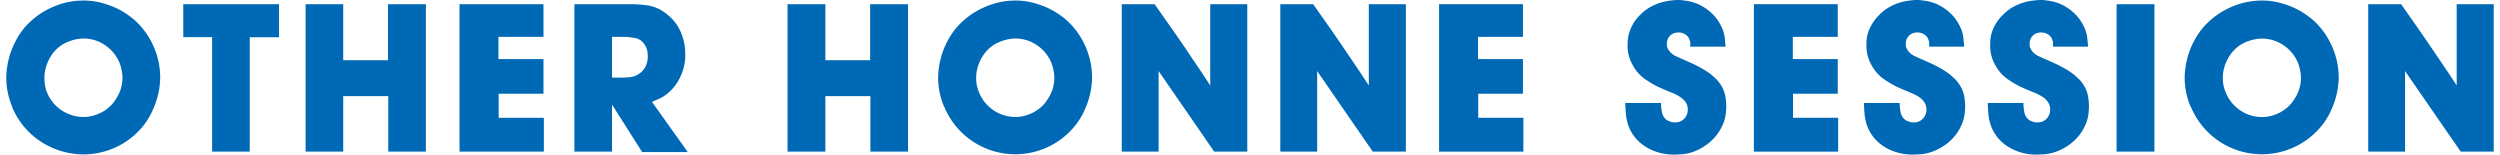 <svg xmlns="http://www.w3.org/2000/svg" viewBox="0 0 598 37"><defs><style>.cls-1{fill:#0069b6;}.cls-2{fill:none;}</style></defs><g id="レイヤー_2" data-name="レイヤー 2"><g id="テキスト"><path class="cls-1" d="M2.93,25.55a18,18,0,0,1-1.43-7,19.28,19.28,0,0,1,.15-2.1,19.48,19.48,0,0,1,.6-2.92,19,19,0,0,1,1.33-3.4A18,18,0,0,1,5.9,6.57a18.7,18.7,0,0,1,6.33-4.72A18.12,18.12,0,0,1,19.91.13a16.29,16.29,0,0,1,4.18.5,21.38,21.38,0,0,1,3.45,1.19,18,18,0,0,1,2.63,1.45c.73.5,1.3.92,1.7,1.25a18.15,18.15,0,0,1,4.75,6.33,18.3,18.3,0,0,1,1.7,7.72,16.78,16.78,0,0,1-.15,2.1,18.11,18.11,0,0,1-.6,2.88,21,21,0,0,1-1.3,3.35A16.68,16.68,0,0,1,34,30.42,18.35,18.35,0,0,1,12.88,35.5a18.21,18.21,0,0,1-10-9.95Zm13.43,1.7a9.28,9.28,0,0,0,3.55.73,8.49,8.49,0,0,0,2.45-.33,10.61,10.61,0,0,0,2-.8,9.73,9.73,0,0,0,1.48-1,7.78,7.78,0,0,0,.9-.85,6.53,6.53,0,0,0,.72-.91,12.28,12.28,0,0,0,.85-1.4,8,8,0,0,0,.7-1.85,8.69,8.69,0,0,0,.28-2.26,8.11,8.11,0,0,0-.18-1.7,12.19,12.19,0,0,0-.42-1.61,9.43,9.43,0,0,0-3.45-4.39,9.14,9.14,0,0,0-5.31-1.67,8.34,8.34,0,0,0-1.17.1,10,10,0,0,0-1.63.37,10.91,10.91,0,0,0-1.88.8,8.1,8.1,0,0,0-1.87,1.43,9.62,9.62,0,0,0-2,3.06,9.09,9.09,0,0,0-.75,3.61c0,.3,0,.7.07,1.2A7.67,7.67,0,0,0,11,21.46a10.57,10.57,0,0,0,.85,1.88,8.55,8.55,0,0,0,1.45,1.88A9.26,9.26,0,0,0,16.36,27.25Z"></path><path class="cls-1" d="M66.74,8.92h-7V36.27h-9V8.88h-6.9V1H66.74Z"></path><path class="cls-1" d="M101.87,36.27h-9V23H82.1V36.27h-9V1h9v13.4H92.81V1h9.06Z"></path><path class="cls-1" d="M130,8.82H119.23v5.31H130v8.29H119.28v5.75h10.81v8.1H109.92V1H130Z"></path><path class="cls-1" d="M150.55,1a29.39,29.39,0,0,1,4.68.34,9.72,9.72,0,0,1,4.23,2,14.29,14.29,0,0,1,1.42,1.3,9.73,9.73,0,0,1,1.45,2,13,13,0,0,1,1.13,2.81,13.43,13.43,0,0,1,.45,3.64,11.64,11.64,0,0,1-.53,3.65,12.57,12.57,0,0,1-1.25,2.78,10,10,0,0,1-1.55,2,9.26,9.26,0,0,1-2.7,2c-.42.19-1.06.48-1.93.85l8.56,12H153.6l-7.2-11.35V36.27h-9V1ZM146.4,18.57h2.85a9.54,9.54,0,0,1,1-.07,5.64,5.64,0,0,0,1.5-.27,6,6,0,0,0,.95-.48,4.53,4.53,0,0,0,1.9-2.27,5.28,5.28,0,0,0,.35-2.06,6.32,6.32,0,0,0-.15-1.37,3.71,3.71,0,0,0-.55-1.28,3.34,3.34,0,0,0-2.12-1.62,16.45,16.45,0,0,0-2.73-.33h-3Z"></path><path class="cls-1" d="M217.2,36.27h-9V23H197.43V36.27h-9.05V1h9.05v13.4h10.71V1h9.06Z"></path><path class="cls-1" d="M225.83,25.55a18.14,18.14,0,0,1-1.43-7,19.28,19.28,0,0,1,.15-2.1,19.48,19.48,0,0,1,.6-2.92,19,19,0,0,1,1.33-3.4,18,18,0,0,1,2.32-3.53,18.7,18.7,0,0,1,6.33-4.72A18.12,18.12,0,0,1,242.81.13a16.29,16.29,0,0,1,4.18.5,21.38,21.38,0,0,1,3.45,1.19,18,18,0,0,1,2.63,1.45c.73.5,1.3.92,1.7,1.25a18.15,18.15,0,0,1,4.75,6.33,18.3,18.3,0,0,1,1.7,7.72,19,19,0,0,1-.15,2.1,18.11,18.11,0,0,1-.6,2.88,21,21,0,0,1-1.3,3.35,16.68,16.68,0,0,1-2.3,3.52,18.39,18.39,0,0,1-31-4.87Zm13.43,1.7a9.28,9.28,0,0,0,3.55.73,8.49,8.49,0,0,0,2.45-.33,10.61,10.61,0,0,0,2-.8,9.73,9.73,0,0,0,1.48-1,7.78,7.78,0,0,0,.9-.85,6.53,6.53,0,0,0,.72-.91,11,11,0,0,0,.85-1.4,8,8,0,0,0,.7-1.85,8.69,8.69,0,0,0,.28-2.26,8.11,8.11,0,0,0-.18-1.7,14,14,0,0,0-.42-1.61,9.43,9.43,0,0,0-3.45-4.39,9.14,9.14,0,0,0-5.31-1.67,8.34,8.34,0,0,0-1.17.1A10,10,0,0,0,240,9.7a10.91,10.91,0,0,0-1.88.8,8.1,8.1,0,0,0-1.87,1.43,9.62,9.62,0,0,0-2,3.06,9.09,9.09,0,0,0-.75,3.61c0,.3,0,.7.07,1.2a7.67,7.67,0,0,0,.38,1.66,10.57,10.57,0,0,0,.85,1.88,8.55,8.55,0,0,0,1.45,1.88A9.26,9.26,0,0,0,239.26,27.25Z"></path><path class="cls-1" d="M289.49,1h8.86V36.27h-7.91L277.14,17V36.27h-8.81V1h7.85c1.51,2.13,3,4.28,4.53,6.44s3.05,4.4,4.58,6.71c.73,1.06,1.44,2.11,2.13,3.14l2.07,3.15Z"></path><path class="cls-1" d="M327.42,1h8.86V36.27h-7.91L315.06,17V36.27h-8.81V1h7.86l4.53,6.44c1.52,2.17,3,4.4,4.58,6.71.73,1.06,1.44,2.11,2.12,3.14l2.08,3.15Z"></path><path class="cls-1" d="M364.29,8.82H353.54v5.31h10.75v8.29h-10.7v5.75h10.8v8.1H344.23V1h20.06Z"></path><path class="cls-1" d="M404.32,11.17c0-.4,0-.69,0-.9a2.69,2.69,0,0,0-.13-.6,2.43,2.43,0,0,0-1-1.4,3,3,0,0,0-1.7-.5,2.8,2.8,0,0,0-2,.75,2.64,2.64,0,0,0-.77,2,2.3,2.3,0,0,0,.17,1,3.33,3.33,0,0,0,.33.57,4.1,4.1,0,0,0,1.67,1.35c.72.34,1.7.77,2.93,1.31a33,33,0,0,1,3.65,1.84,16.49,16.49,0,0,1,2.15,1.5c.17.17.4.39.71.66a5.66,5.66,0,0,1,.9,1A7.6,7.6,0,0,1,412.7,23a16.5,16.5,0,0,1,.23,2.32,18.34,18.34,0,0,1-.13,1.91,9.14,9.14,0,0,1-.6,2.32,11.43,11.43,0,0,1-1.4,2.52,11.55,11.55,0,0,1-2.53,2.5A13.18,13.18,0,0,1,406,35.92a11.23,11.23,0,0,1-2.1.73,10.74,10.74,0,0,1-1.81.27c-.55,0-1,.06-1.42.06a13.31,13.31,0,0,1-4.58-.71,11.85,11.85,0,0,1-3.25-1.72,9.57,9.57,0,0,1-2.13-2.2,9.45,9.45,0,0,1-1.15-2.18,10.5,10.5,0,0,1-.62-2.72q-.13-1.38-.18-2.82h8.56a11.39,11.39,0,0,0,.25,2.35,2.85,2.85,0,0,0,1.4,1.9l.65.25a3,3,0,0,0,1.05.14,2.87,2.87,0,0,0,2.17-.85,3.11,3.11,0,0,0,.88-2.15,3.2,3.2,0,0,0-.47-1.77A4.56,4.56,0,0,0,402,23.27a9.89,9.89,0,0,0-1.57-.87c-.57-.25-1.1-.48-1.6-.67-.67-.27-1.31-.55-1.93-.83s-1.24-.61-1.88-1c-.4-.23-.92-.57-1.57-1a9.36,9.36,0,0,1-1.88-1.77A11.27,11.27,0,0,1,390,14.45a9.29,9.29,0,0,1-.68-3.68c0-.39,0-.87.08-1.42a7.86,7.86,0,0,1,.4-1.8,10,10,0,0,1,2.67-4.13A10.58,10.58,0,0,1,395,1.55a13,13,0,0,1,2.51-1,12.64,12.64,0,0,1,2.17-.42A15.72,15.72,0,0,1,401.22,0c.37,0,.89,0,1.57.11a12.1,12.1,0,0,1,2.38.5A10.92,10.92,0,0,1,408,2a11.33,11.33,0,0,1,2,1.73,9.46,9.46,0,0,1,1.28,1.75,14,14,0,0,1,.73,1.44,8.38,8.38,0,0,1,.55,2.13c.06.65.13,1.36.2,2.12Z"></path><path class="cls-1" d="M439.59,8.82H428.84v5.31h10.75v8.29h-10.7v5.75h10.8v8.1H419.53V1h20.06Z"></path><path class="cls-1" d="M461.46,11.17c0-.4,0-.69,0-.9a2.2,2.2,0,0,0-.12-.6,2.43,2.43,0,0,0-1-1.4,3,3,0,0,0-1.7-.5,2.8,2.8,0,0,0-2,.75,2.64,2.64,0,0,0-.77,2,2.3,2.3,0,0,0,.17,1,3.33,3.33,0,0,0,.33.57A4,4,0,0,0,458,13.42c.72.34,1.69.77,2.93,1.31a33,33,0,0,1,3.65,1.84,17.22,17.22,0,0,1,2.15,1.5c.17.17.4.39.7.66a5.66,5.66,0,0,1,.9,1A7.51,7.51,0,0,1,469.84,23a16.5,16.5,0,0,1,.23,2.32,18.34,18.34,0,0,1-.13,1.91,9.14,9.14,0,0,1-.6,2.32,11.43,11.43,0,0,1-1.4,2.52,11.55,11.55,0,0,1-2.53,2.5,13.18,13.18,0,0,1-2.32,1.35,11.31,11.31,0,0,1-2.11.73,10.63,10.63,0,0,1-1.8.27c-.55,0-1,.06-1.42.06a13.31,13.31,0,0,1-4.58-.71,11.71,11.71,0,0,1-3.25-1.72,9.57,9.57,0,0,1-2.13-2.2,9.45,9.45,0,0,1-1.15-2.18,11,11,0,0,1-.63-2.72c-.08-.92-.14-1.86-.17-2.82h8.55a11.42,11.42,0,0,0,.26,2.35,2.85,2.85,0,0,0,1.4,1.9l.65.25a3,3,0,0,0,1.05.14,2.87,2.87,0,0,0,2.17-.85,3.24,3.24,0,0,0,.4-3.92,4.39,4.39,0,0,0-1.2-1.23,9.89,9.89,0,0,0-1.57-.87c-.57-.25-1.1-.48-1.6-.67-.67-.27-1.31-.55-1.93-.83s-1.24-.61-1.88-1c-.4-.23-.92-.57-1.57-1a9.36,9.36,0,0,1-1.88-1.77,11.63,11.63,0,0,1-1.58-2.68,9.3,9.3,0,0,1-.67-3.68c0-.39,0-.87.07-1.42a8.43,8.43,0,0,1,.4-1.8,10.84,10.84,0,0,1,1-2,10.19,10.19,0,0,1,1.72-2.1,10.39,10.39,0,0,1,2.5-1.87A12.94,12.94,0,0,1,456.78.13,15.72,15.72,0,0,1,458.36,0c.36,0,.89,0,1.57.11a12.1,12.1,0,0,1,2.38.5A10.92,10.92,0,0,1,465.09,2a11.33,11.33,0,0,1,2,1.73,9.46,9.46,0,0,1,1.28,1.75,12,12,0,0,1,.72,1.44,8,8,0,0,1,.55,2.13c.07.65.14,1.36.2,2.12Z"></path><path class="cls-1" d="M491.08,11.17c0-.4,0-.69,0-.9a2.2,2.2,0,0,0-.12-.6,2.43,2.43,0,0,0-1-1.4,3,3,0,0,0-1.7-.5,2.8,2.8,0,0,0-2,.75,2.64,2.64,0,0,0-.77,2,2.3,2.3,0,0,0,.17,1,3.33,3.33,0,0,0,.33.57,4,4,0,0,0,1.67,1.35c.72.34,1.69.77,2.93,1.31a33,33,0,0,1,3.65,1.84,17.22,17.22,0,0,1,2.15,1.5c.17.17.4.39.7.66a5.66,5.66,0,0,1,.9,1A7.51,7.51,0,0,1,499.46,23a16.21,16.21,0,0,1,.22,2.32,18,18,0,0,1-.12,1.91,9.14,9.14,0,0,1-.6,2.32,11.43,11.43,0,0,1-1.4,2.52,11.55,11.55,0,0,1-2.53,2.5,13.18,13.18,0,0,1-2.32,1.35,11.56,11.56,0,0,1-2.11.73,10.63,10.63,0,0,1-1.8.27c-.55,0-1,.06-1.42.06a13.31,13.31,0,0,1-4.58-.71,11.71,11.71,0,0,1-3.25-1.72,9.57,9.57,0,0,1-2.13-2.2,9.45,9.45,0,0,1-1.15-2.18,11,11,0,0,1-.63-2.72c-.08-.92-.14-1.86-.17-2.82H484a12.13,12.13,0,0,0,.25,2.35,2.9,2.9,0,0,0,1.41,1.9l.65.25a3,3,0,0,0,1.05.14,2.87,2.87,0,0,0,2.17-.85,3.24,3.24,0,0,0,.4-3.92,4.39,4.39,0,0,0-1.2-1.23,9.89,9.89,0,0,0-1.57-.87c-.57-.25-1.1-.48-1.6-.67-.67-.27-1.31-.55-1.93-.83s-1.24-.61-1.88-1c-.4-.23-.92-.57-1.57-1a9.36,9.36,0,0,1-1.88-1.77,11.29,11.29,0,0,1-1.58-2.68,9.3,9.3,0,0,1-.67-3.68c0-.39,0-.87.07-1.42a8.43,8.43,0,0,1,.4-1.8,11.42,11.42,0,0,1,.95-2,10.61,10.61,0,0,1,1.73-2.1,10.39,10.39,0,0,1,2.5-1.87A12.94,12.94,0,0,1,486.4.13,15.72,15.72,0,0,1,488,0c.36,0,.89,0,1.57.11a12.1,12.1,0,0,1,2.38.5A10.92,10.92,0,0,1,494.71,2a11.33,11.33,0,0,1,2,1.73A9.46,9.46,0,0,1,498,5.48a12,12,0,0,1,.72,1.44,8,8,0,0,1,.55,2.13c.07.65.14,1.36.2,2.12Z"></path><path class="cls-1" d="M515.34,1V36.27h-9.05V1Z"></path><path class="cls-1" d="M524,25.55a18.14,18.14,0,0,1-1.43-7,19.28,19.28,0,0,1,.15-2.1,19.48,19.48,0,0,1,.6-2.92,19,19,0,0,1,1.33-3.4A18.45,18.45,0,0,1,527,6.57a18.7,18.7,0,0,1,6.33-4.72A18.12,18.12,0,0,1,541,.13a16.29,16.29,0,0,1,4.18.5,21.38,21.38,0,0,1,3.45,1.19,18,18,0,0,1,2.63,1.45c.73.5,1.3.92,1.7,1.25a18,18,0,0,1,4.75,6.33,18.31,18.31,0,0,1,1.71,7.72,17.1,17.1,0,0,1-.16,2.1,18.11,18.11,0,0,1-.6,2.88,21,21,0,0,1-1.3,3.35,16.68,16.68,0,0,1-2.3,3.52,18.39,18.39,0,0,1-31-4.87Zm13.43,1.7A9.28,9.28,0,0,0,541,28a8.49,8.49,0,0,0,2.45-.33,10.61,10.61,0,0,0,2-.8,9.73,9.73,0,0,0,1.48-1,7.78,7.78,0,0,0,.9-.85,6.53,6.53,0,0,0,.72-.91,11,11,0,0,0,.85-1.4,8,8,0,0,0,.7-1.85,8.69,8.69,0,0,0,.28-2.26,8.11,8.11,0,0,0-.18-1.7,12.19,12.19,0,0,0-.42-1.61,9.43,9.43,0,0,0-3.45-4.39A9.14,9.14,0,0,0,541,9.23a8.34,8.34,0,0,0-1.17.1,10,10,0,0,0-1.63.37,10.91,10.91,0,0,0-1.88.8,8.1,8.1,0,0,0-1.87,1.43,9.62,9.62,0,0,0-2,3.06,9.09,9.09,0,0,0-.75,3.61c0,.3,0,.7.07,1.2a7.67,7.67,0,0,0,.38,1.66,10.57,10.57,0,0,0,.85,1.88,8.55,8.55,0,0,0,1.45,1.88A9.26,9.26,0,0,0,537.41,27.25Z"></path><path class="cls-1" d="M587.64,1h8.86V36.27h-7.9L575.29,17V36.27h-8.81V1h7.86l4.52,6.44c1.52,2.17,3,4.4,4.58,6.71.74,1.06,1.44,2.11,2.13,3.14l2.07,3.15Z"></path><rect class="cls-2" width="598" height="37"></rect></g></g></svg>